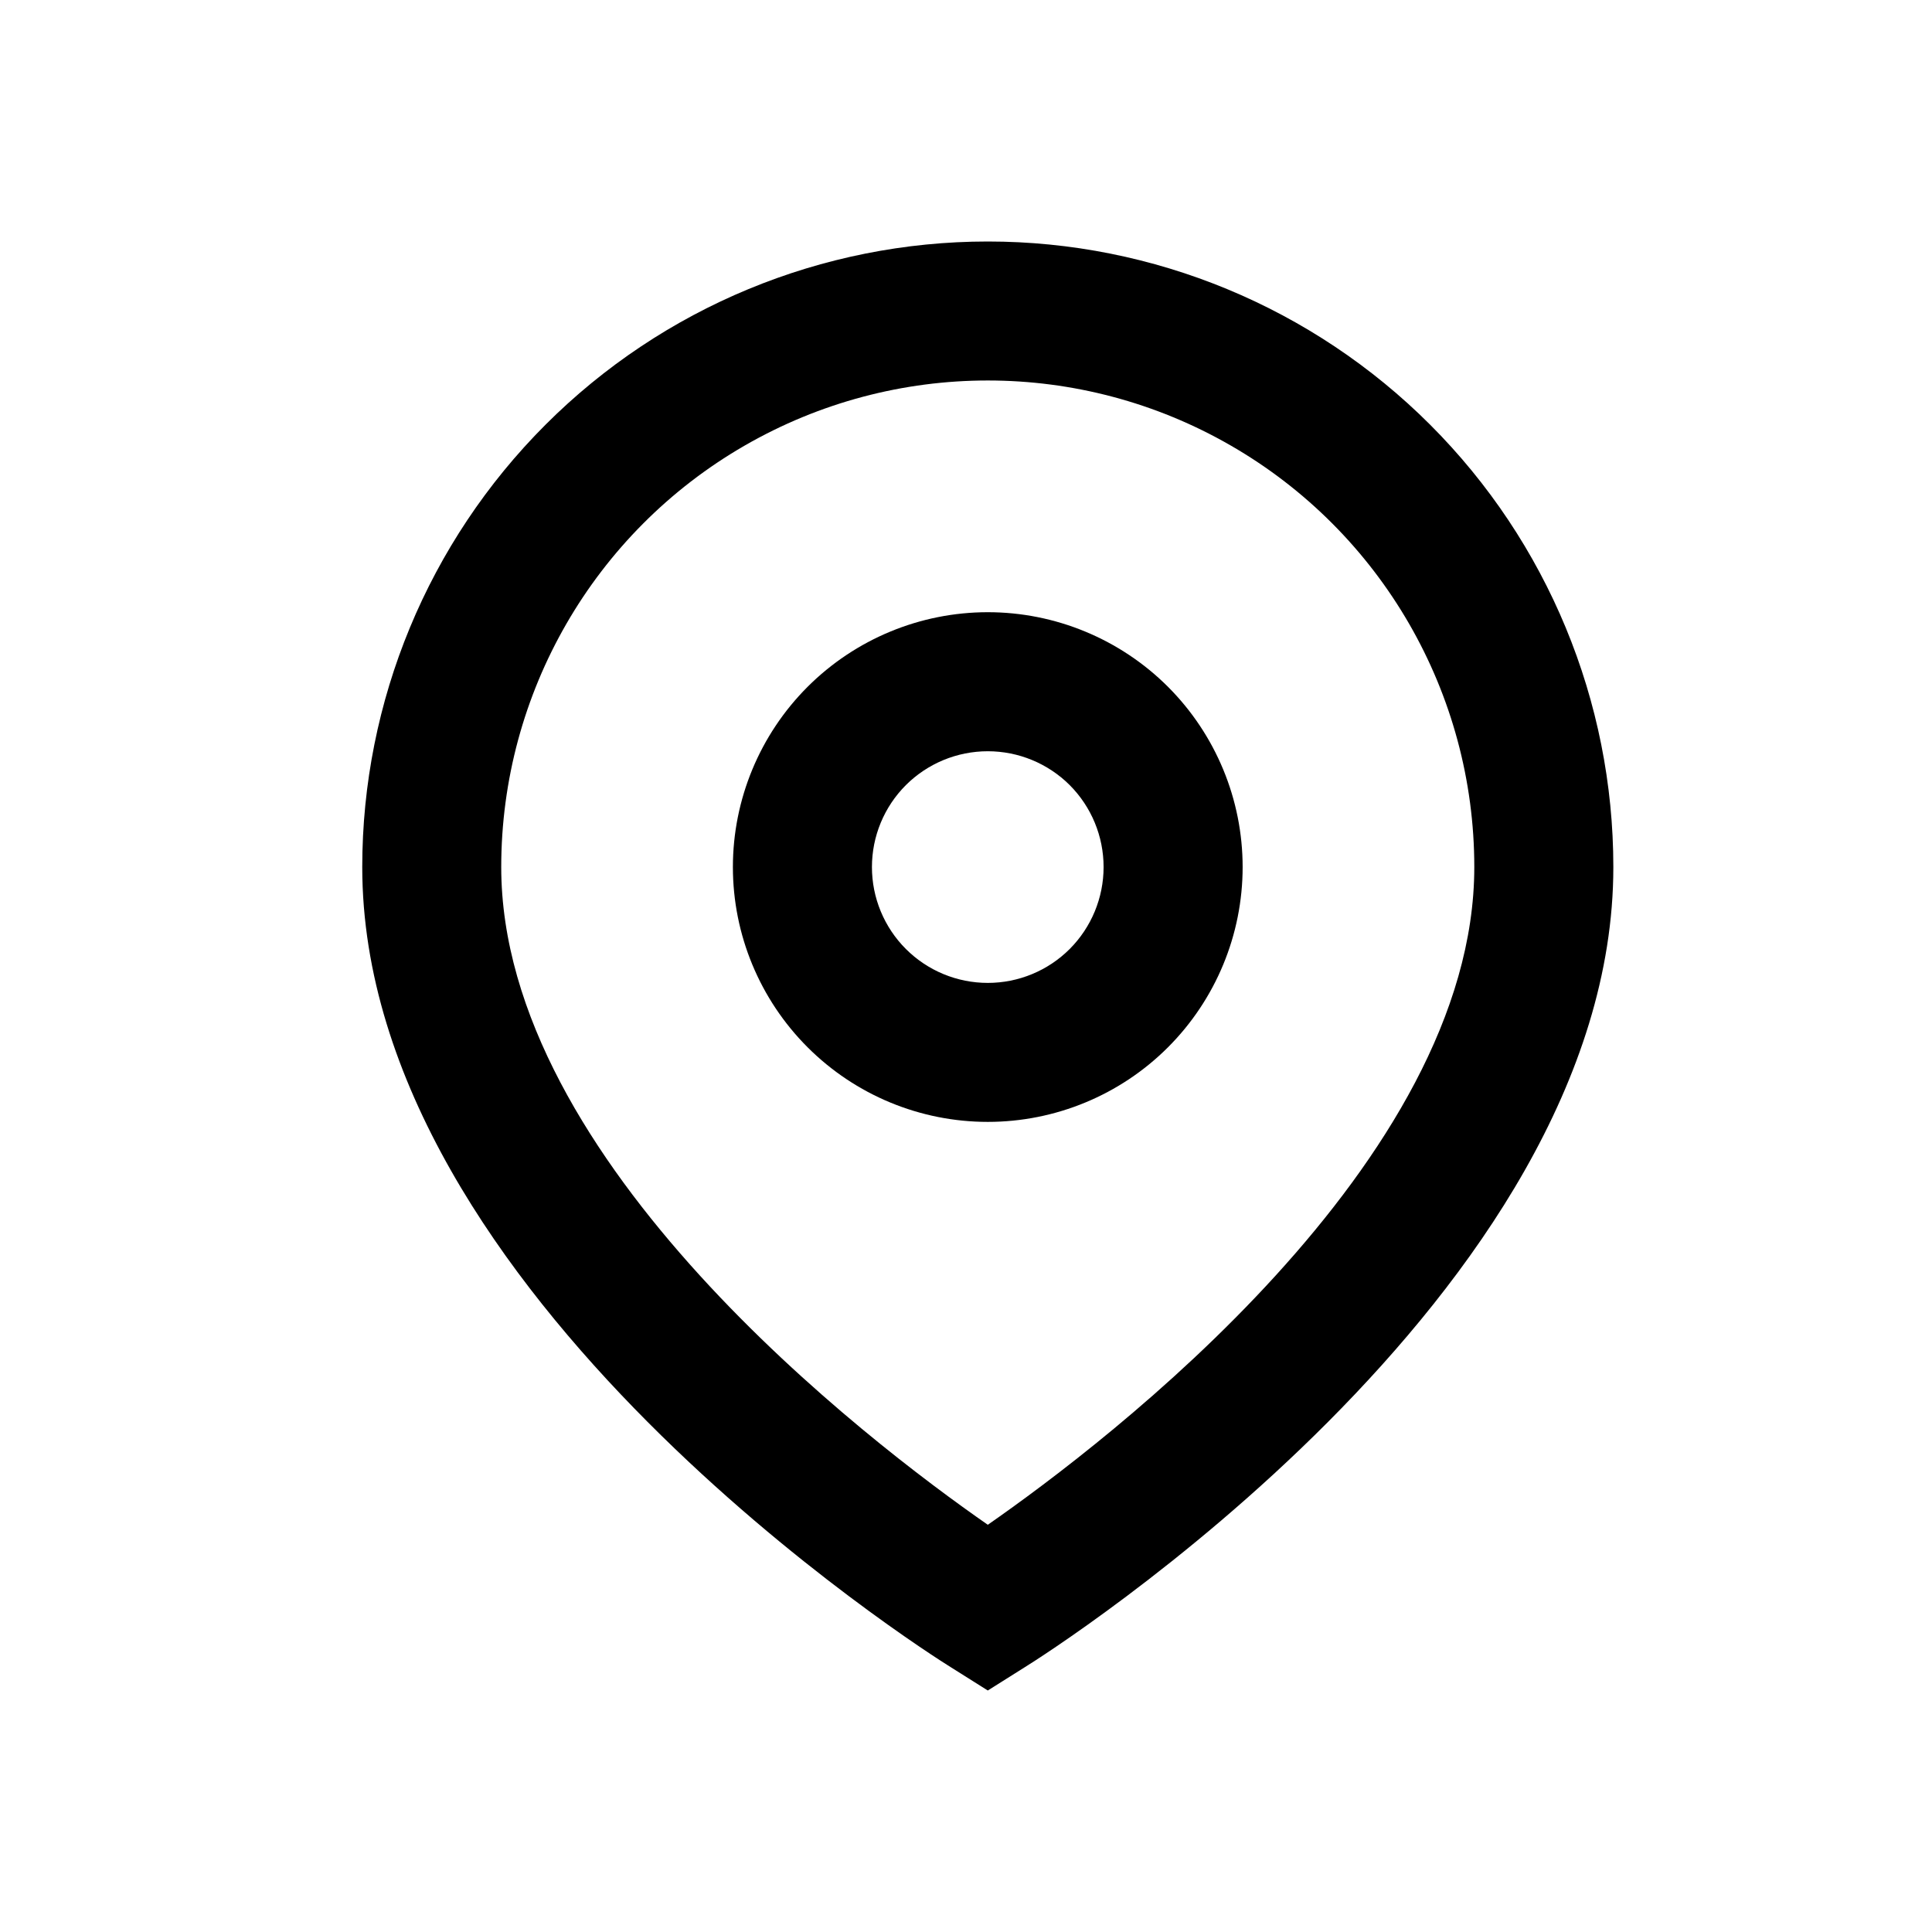<svg width="32" height="32" viewBox="0 0 32 32" fill="none" xmlns="http://www.w3.org/2000/svg">
<path d="M16.361 4C13.613 4 10.977 5.092 9.035 7.035C7.092 8.978 6 11.613 6 14.361C6 21.441 15.352 27.37 15.751 27.616L16.361 28L16.971 27.616C17.37 27.37 26.722 21.442 26.722 14.361C26.722 11.613 25.631 8.978 23.688 7.035C21.745 5.092 19.109 4 16.362 4H16.361ZM16.361 25.255C14.384 23.881 8.302 19.246 8.302 14.361C8.302 11.482 9.838 8.821 12.331 7.382C14.825 5.942 17.897 5.942 20.39 7.382C22.883 8.821 24.419 11.482 24.419 14.361C24.419 19.246 18.337 23.881 16.361 25.255H16.361Z" fill="black"/>
<path d="M16.361 10.14C15.241 10.14 14.168 10.585 13.376 11.376C12.584 12.168 12.139 13.242 12.139 14.361C12.139 15.481 12.584 16.554 13.376 17.346C14.168 18.138 15.241 18.582 16.361 18.582C17.48 18.582 18.554 18.138 19.346 17.346C20.137 16.554 20.582 15.481 20.582 14.361C20.582 13.242 20.137 12.168 19.346 11.376C18.554 10.585 17.48 10.14 16.361 10.14ZM16.361 16.28C15.852 16.28 15.364 16.078 15.004 15.718C14.644 15.358 14.442 14.87 14.442 14.361C14.442 13.852 14.644 13.364 15.004 13.004C15.364 12.645 15.852 12.443 16.361 12.443C16.87 12.443 17.358 12.645 17.718 13.004C18.077 13.364 18.279 13.852 18.279 14.361C18.279 14.87 18.077 15.358 17.718 15.718C17.358 16.078 16.87 16.28 16.361 16.28Z" fill="black"/>
</svg>
